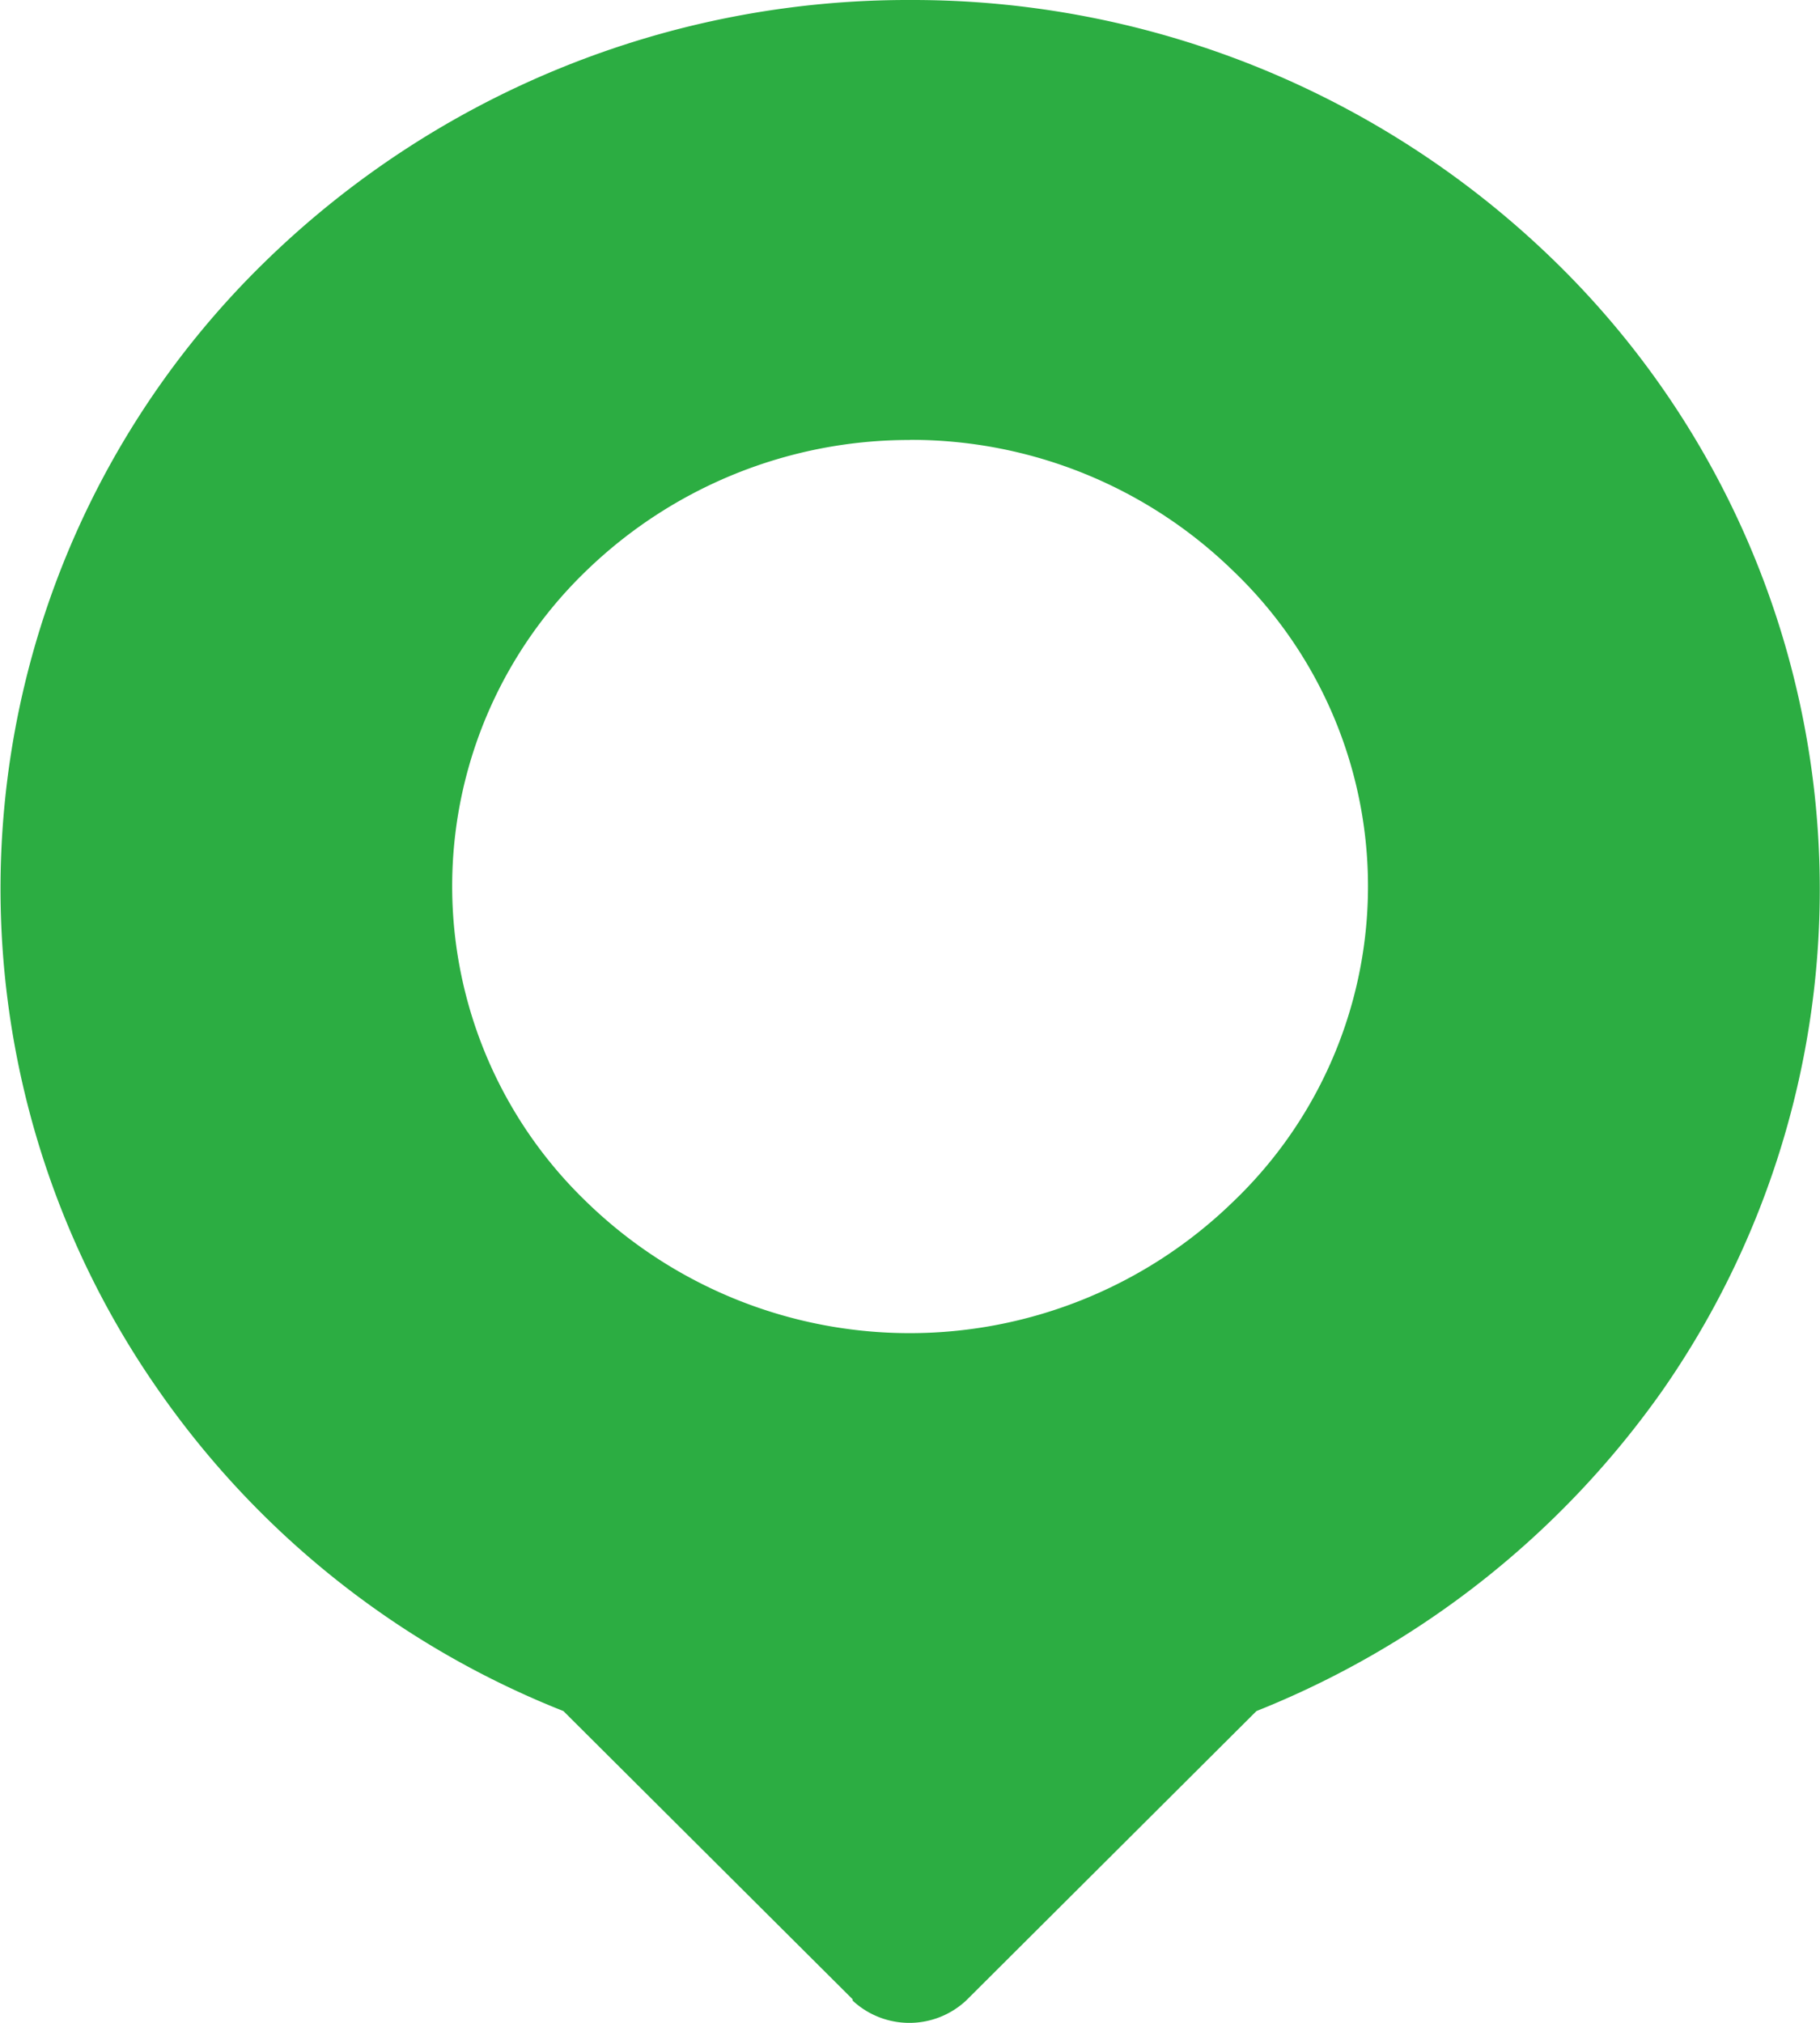 <svg xmlns="http://www.w3.org/2000/svg" width="13.435" height="14.928" viewBox="0 0 13.435 14.928">
  <path id="路径_49" data-name="路径 49" d="M234.283,170.666a6.792,6.792,0,0,1,4.757,1.926,6.469,6.469,0,0,1,.8,8.331,6.7,6.7,0,0,1-3,2.37l-2.143,2.136a.615.615,0,0,1-.831.007l-.007-.007,0-.009-2.135-2.127a6.6,6.6,0,0,1-2.991-2.37,6.458,6.458,0,0,1,.794-8.331,6.794,6.794,0,0,1,4.757-1.926Zm0,3.247a3.427,3.427,0,0,0-2.39.965,3.232,3.232,0,0,0,0,4.656,3.423,3.423,0,0,0,4.775,0,3.219,3.219,0,0,0,0-4.655,3.407,3.407,0,0,0-2.386-.967Z" transform="translate(-227.565 -170.666)" fill="#2cad42"/>
</svg>
